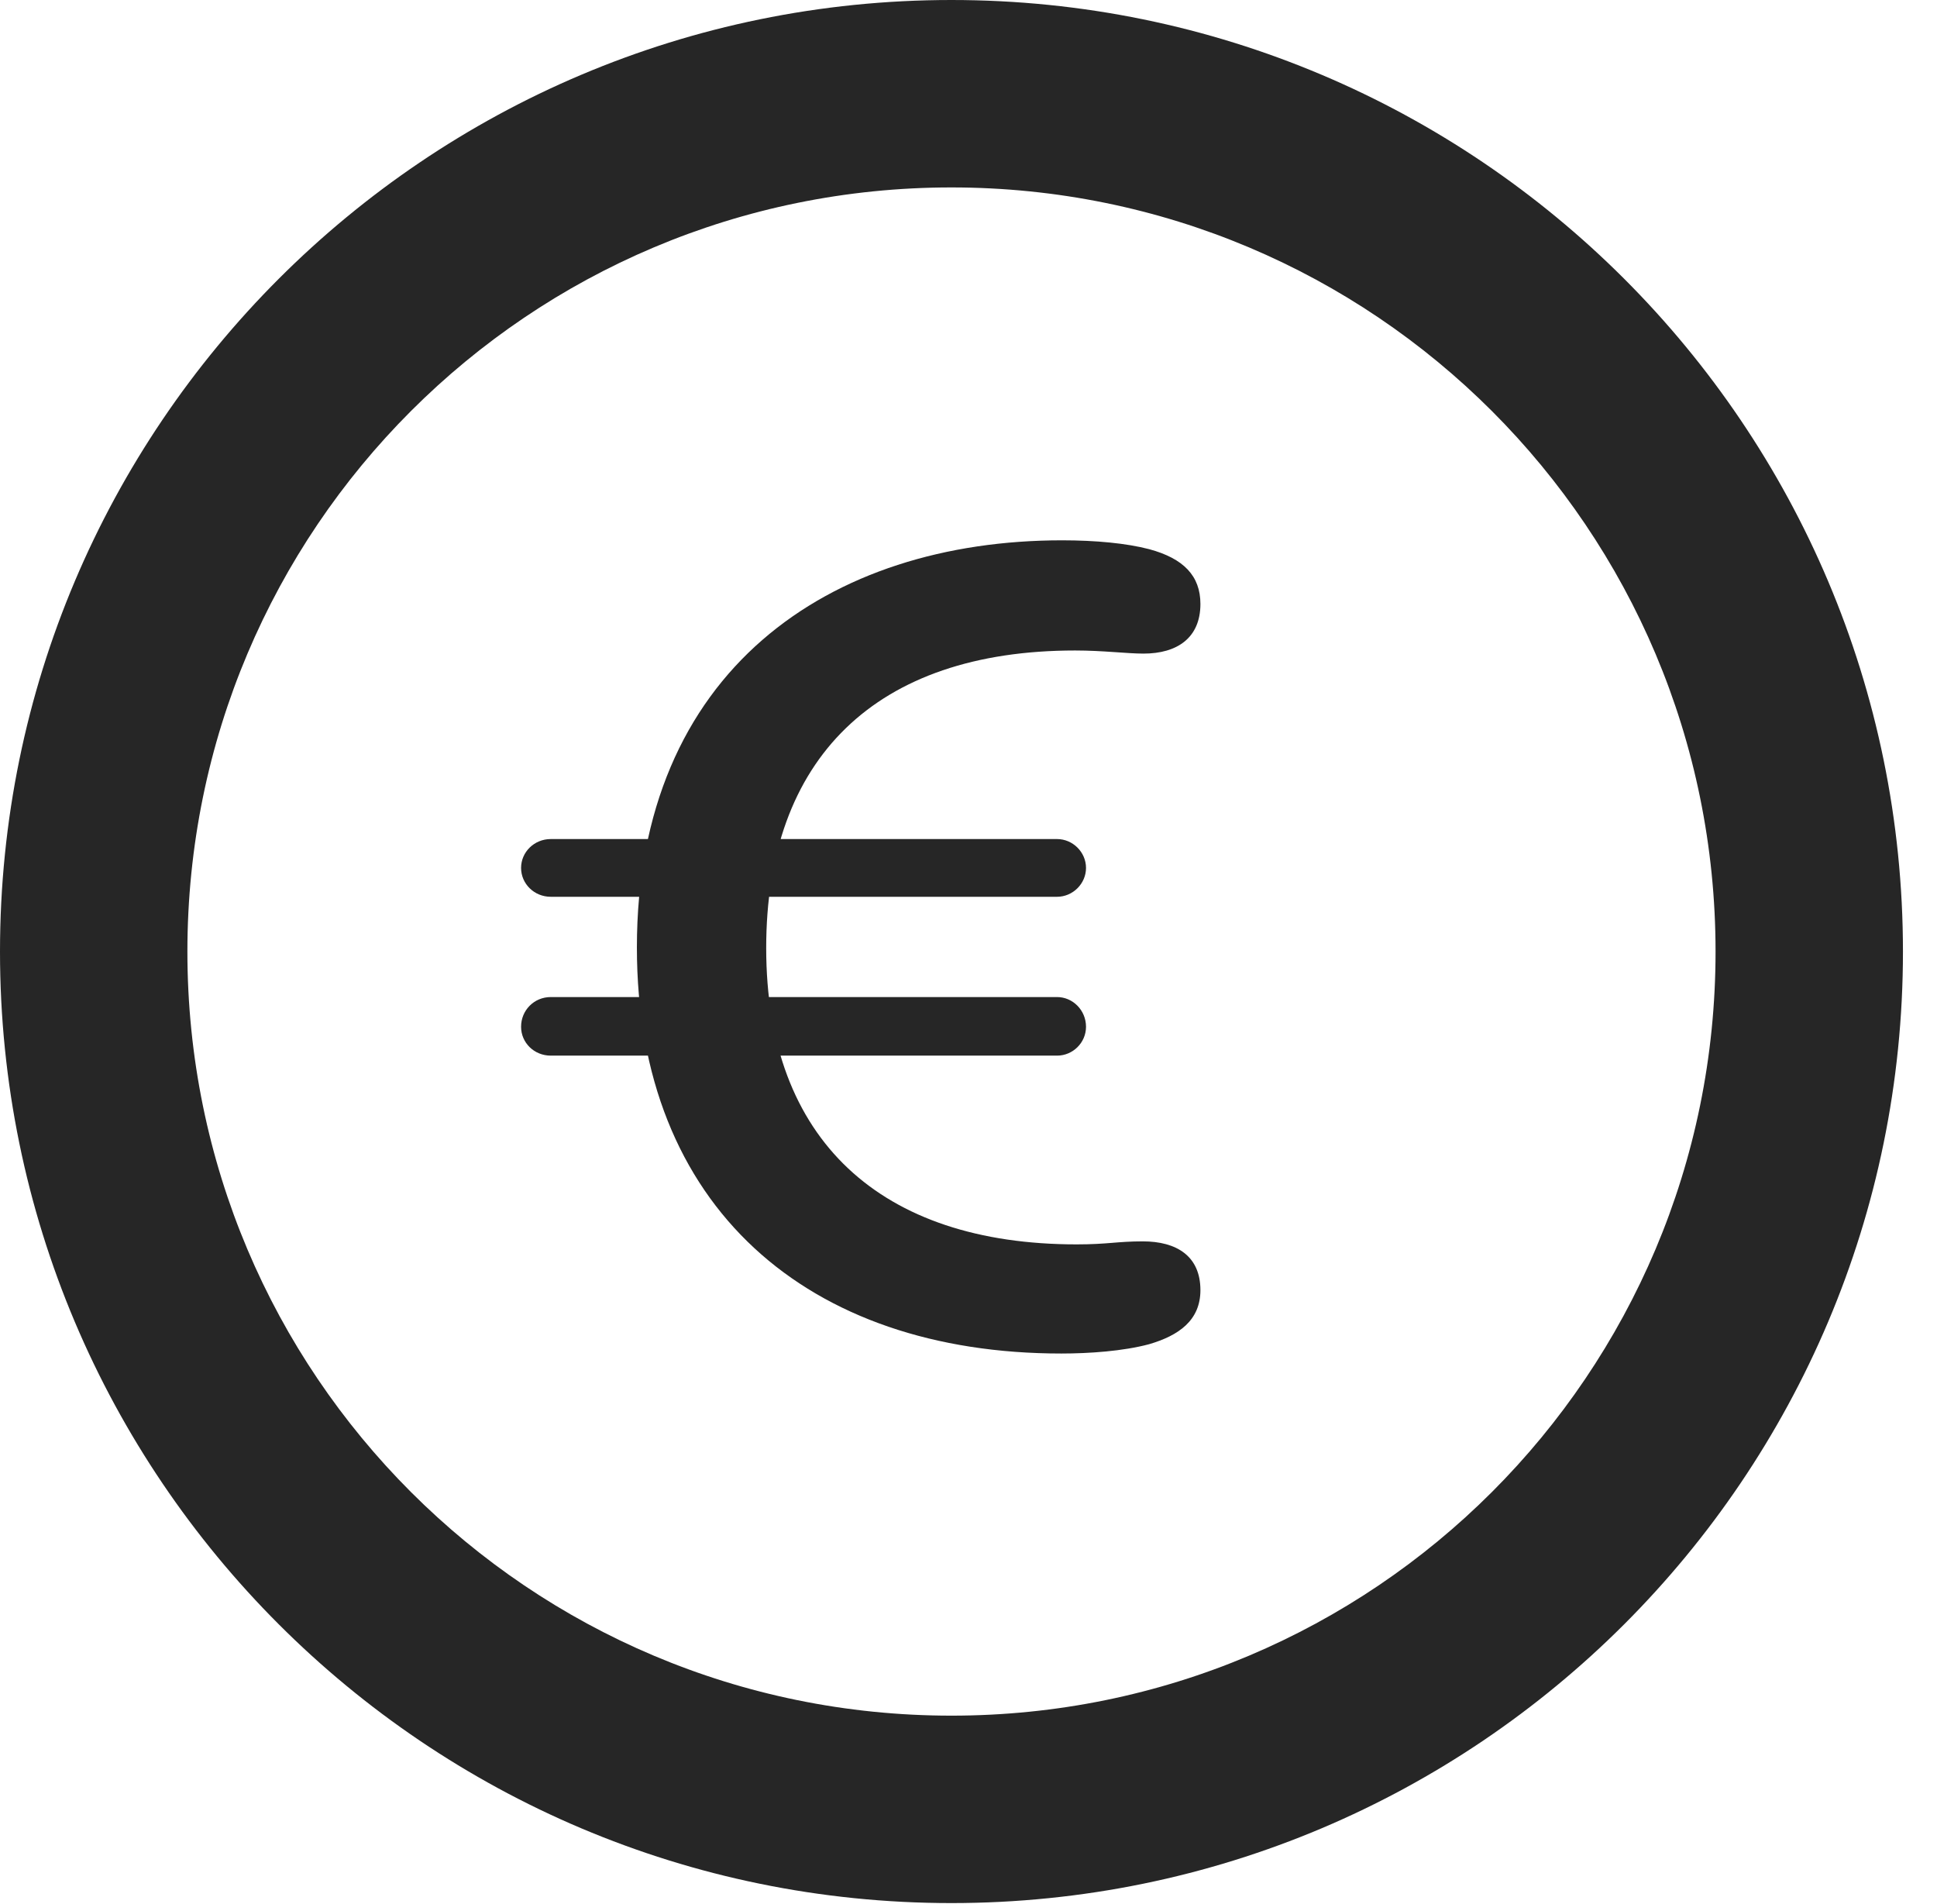 <?xml version="1.0" encoding="UTF-8"?>
<!--Generator: Apple Native CoreSVG 326-->
<!DOCTYPE svg
PUBLIC "-//W3C//DTD SVG 1.1//EN"
       "http://www.w3.org/Graphics/SVG/1.1/DTD/svg11.dtd">
<svg version="1.1" xmlns="http://www.w3.org/2000/svg" xmlns:xlink="http://www.w3.org/1999/xlink" viewBox="0 0 20.538 20.185">
 <g>
  <rect height="20.185" opacity="0" width="20.538" x="0" y="0"/>
  <path d="M10.088 20.175C15.658 20.175 20.177 15.656 20.177 10.088C20.177 4.519 15.658 0 10.088 0C4.519 0 0 4.519 0 10.088C0 15.656 4.519 20.175 10.088 20.175ZM10.088 18.188C5.608 18.188 1.987 14.567 1.987 10.088C1.987 5.608 5.608 1.987 10.088 1.987C14.567 1.987 18.19 5.608 18.19 10.088C18.19 14.567 14.567 18.188 10.088 18.188Z" fill="black" fill-opacity="0.85"/>
  <path d="M11.253 14.349C11.55 14.349 11.909 14.324 12.185 14.25C12.498 14.158 12.728 13.998 12.728 13.677C12.728 13.317 12.477 13.16 12.117 13.16C11.846 13.16 11.745 13.192 11.416 13.192C9.341 13.192 8.124 12.089 8.124 10.05C8.124 8.041 9.284 6.896 11.4 6.896C11.696 6.896 11.949 6.929 12.124 6.929C12.483 6.929 12.728 6.761 12.728 6.403C12.728 6.104 12.548 5.92 12.185 5.822C11.944 5.759 11.616 5.728 11.262 5.728C8.798 5.728 6.753 7.105 6.753 10.044C6.753 12.803 8.572 14.349 11.253 14.349ZM5.525 9.201C5.525 9.368 5.663 9.507 5.84 9.507L11.208 9.507C11.375 9.507 11.515 9.368 11.515 9.201C11.515 9.034 11.375 8.895 11.208 8.895L5.84 8.895C5.663 8.895 5.525 9.034 5.525 9.201ZM5.525 10.885C5.525 11.054 5.663 11.191 5.84 11.191L11.208 11.191C11.375 11.191 11.515 11.054 11.515 10.885C11.515 10.71 11.375 10.57 11.208 10.57L5.84 10.57C5.663 10.57 5.525 10.71 5.525 10.885Z" fill="black" fill-opacity="0.85"/>
 </g>
</svg>
